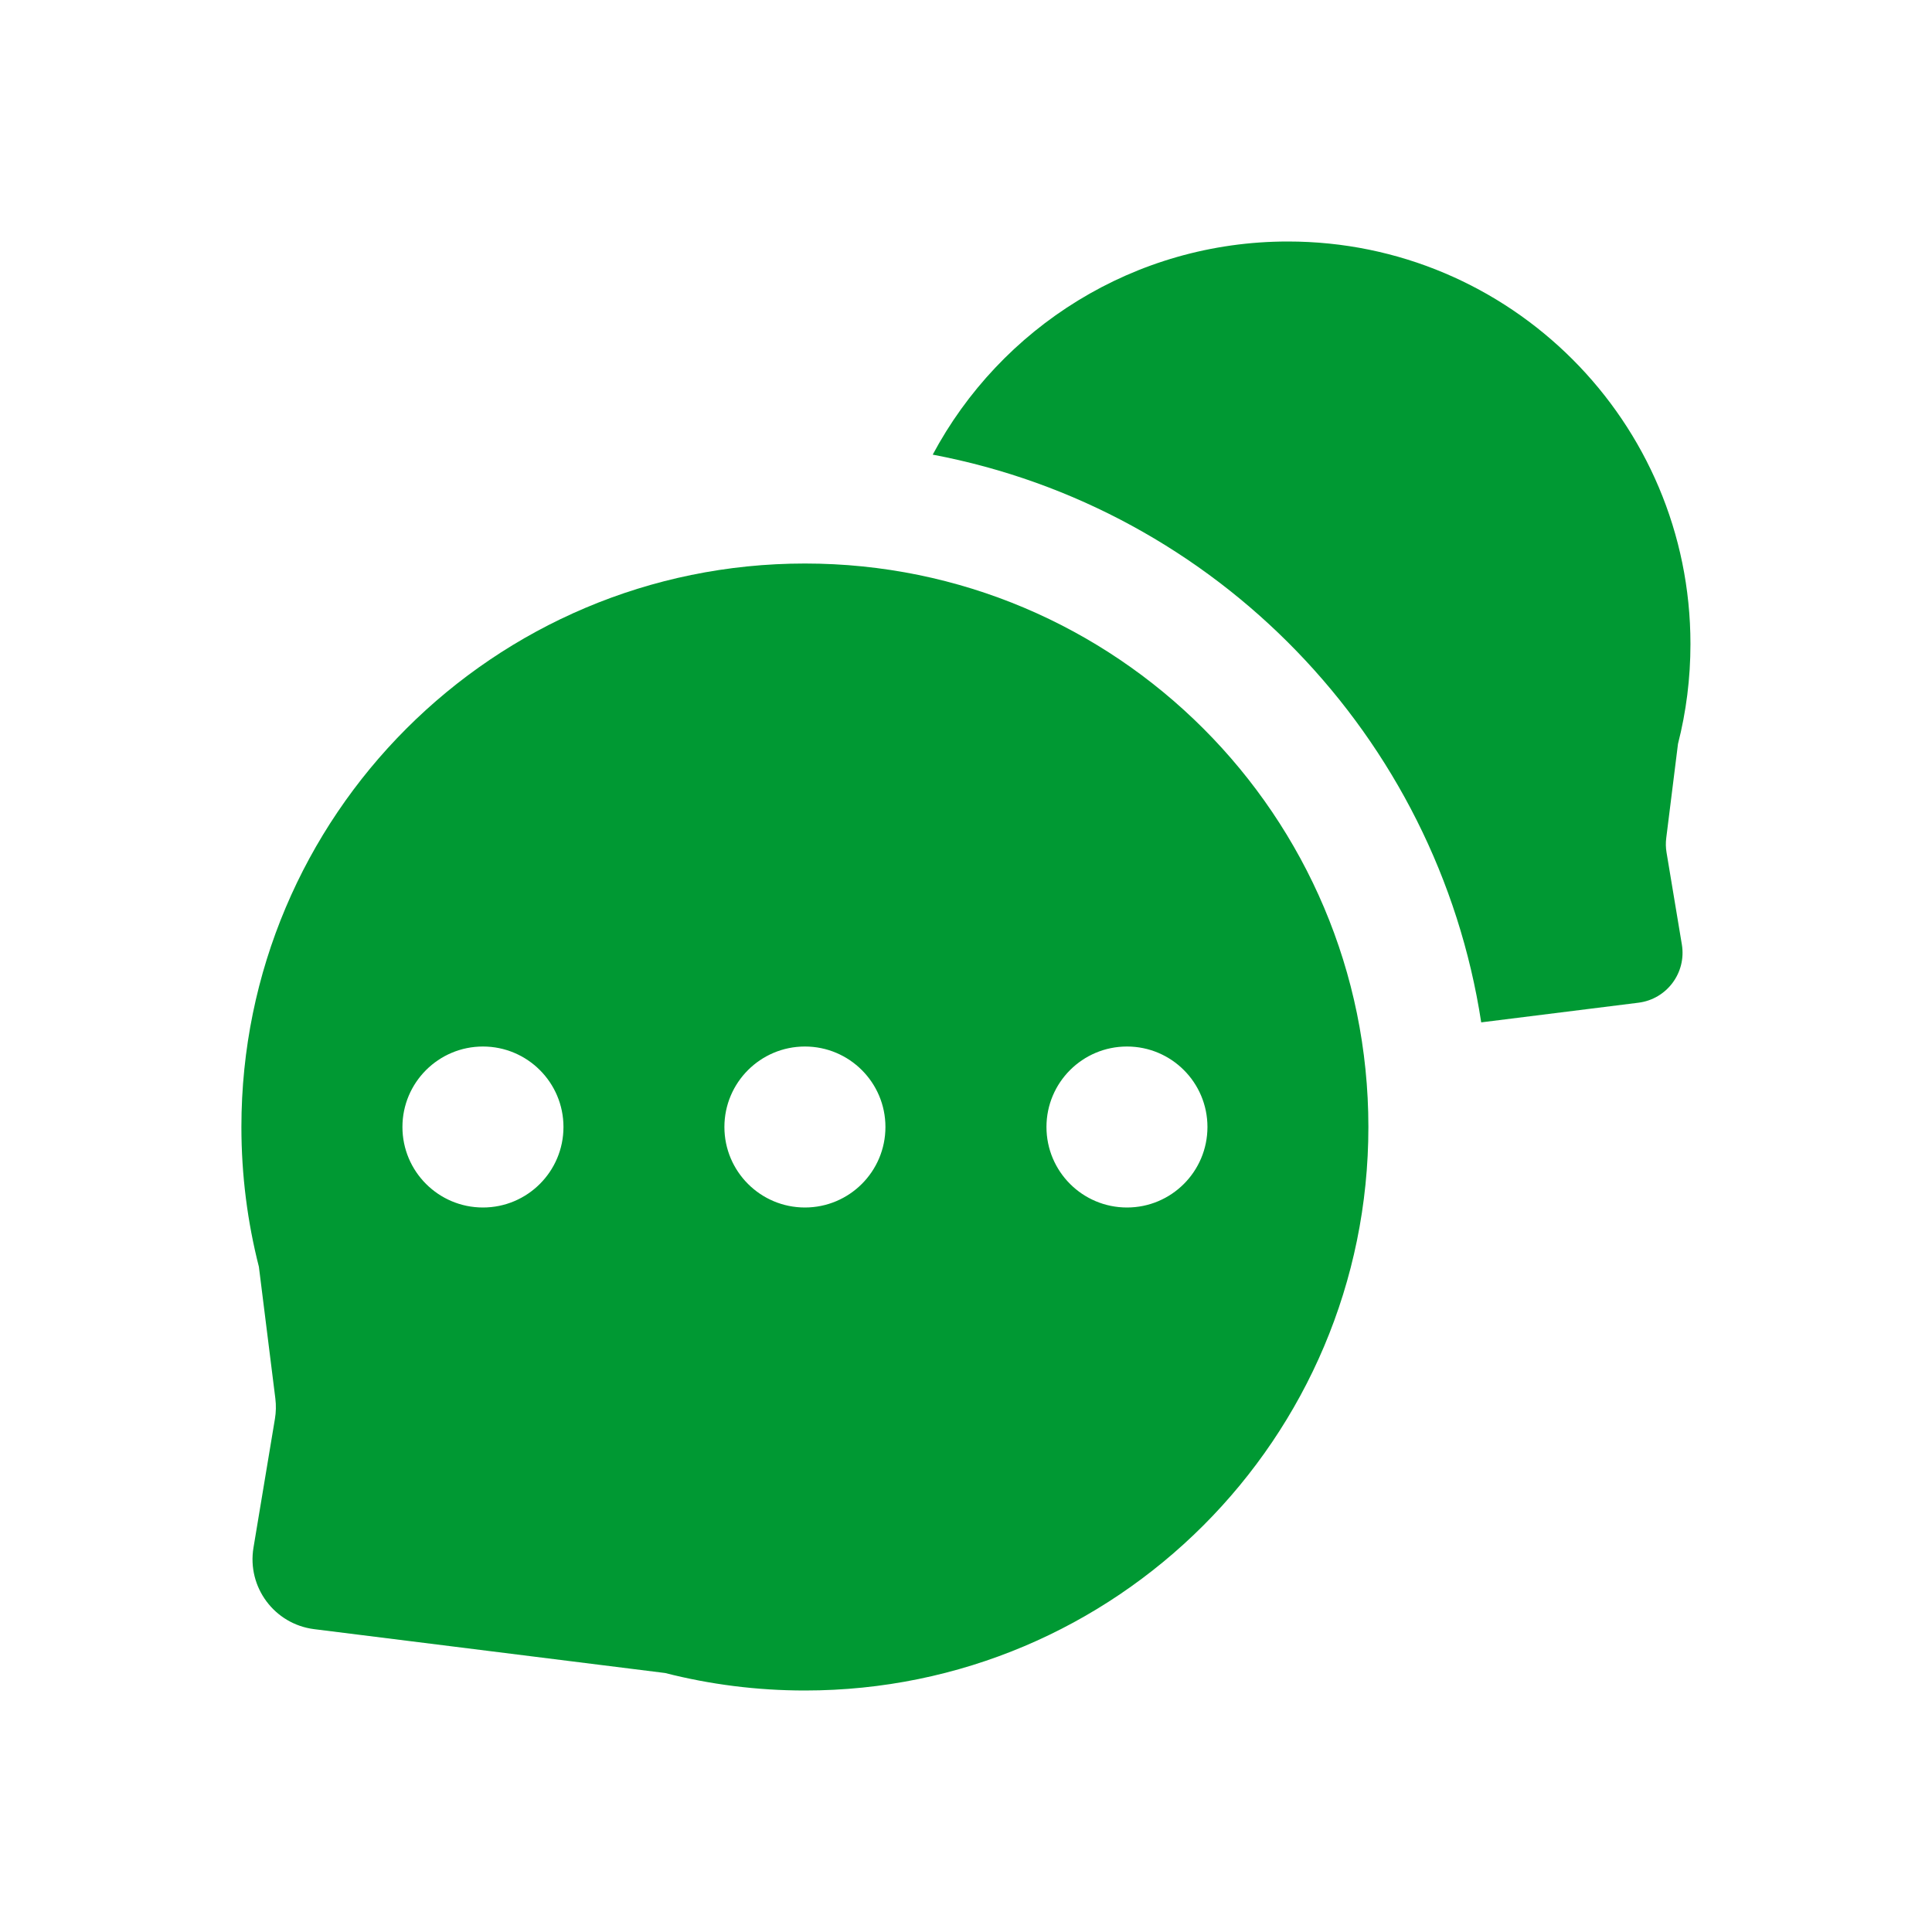 <svg width="40" height="40" viewBox="0 0 40 40" fill="none" xmlns="http://www.w3.org/2000/svg">
<path fill-rule="evenodd" clip-rule="evenodd" d="M28.331 23.333C28.331 29.777 23.108 35 16.665 35C15.666 35 14.696 34.874 13.771 34.638L6.505 33.73C5.683 33.627 5.112 32.861 5.248 32.043L5.692 29.376C5.715 29.237 5.718 29.096 5.701 28.956L5.36 26.227C5.124 25.302 4.998 24.332 4.998 23.333C4.998 16.89 10.221 11.667 16.665 11.667C23.108 11.667 28.331 16.89 28.331 23.333ZM9.999 25C9.079 25 8.332 24.254 8.332 23.333C8.332 22.413 9.079 21.667 9.999 21.667C10.919 21.667 11.666 22.413 11.666 23.333C11.666 24.254 10.919 25 9.999 25ZM14.998 23.333C14.998 24.254 15.745 25 16.665 25C17.585 25 18.332 24.254 18.332 23.333C18.332 22.413 17.585 21.667 16.665 21.667C15.745 21.667 14.998 22.413 14.998 23.333ZM23.333 25C22.412 25 21.666 24.254 21.666 23.333C21.666 22.413 22.412 21.667 23.333 21.667C24.253 21.667 24.999 22.413 24.999 23.333C24.999 24.254 24.253 25 23.333 25Z" fill="#009933"/>
<path fill-rule="evenodd" clip-rule="evenodd" d="M34.999 13.333C34.999 8.731 31.268 5 26.666 5C23.481 5 20.713 6.787 19.311 9.413C25.172 10.52 29.757 15.238 30.667 21.167L33.923 20.76C34.51 20.686 34.918 20.139 34.821 19.555L34.504 17.65C34.487 17.55 34.485 17.449 34.498 17.349L34.741 15.401C34.91 14.74 34.999 14.047 34.999 13.333Z" fill="#009933"/>
</svg>
